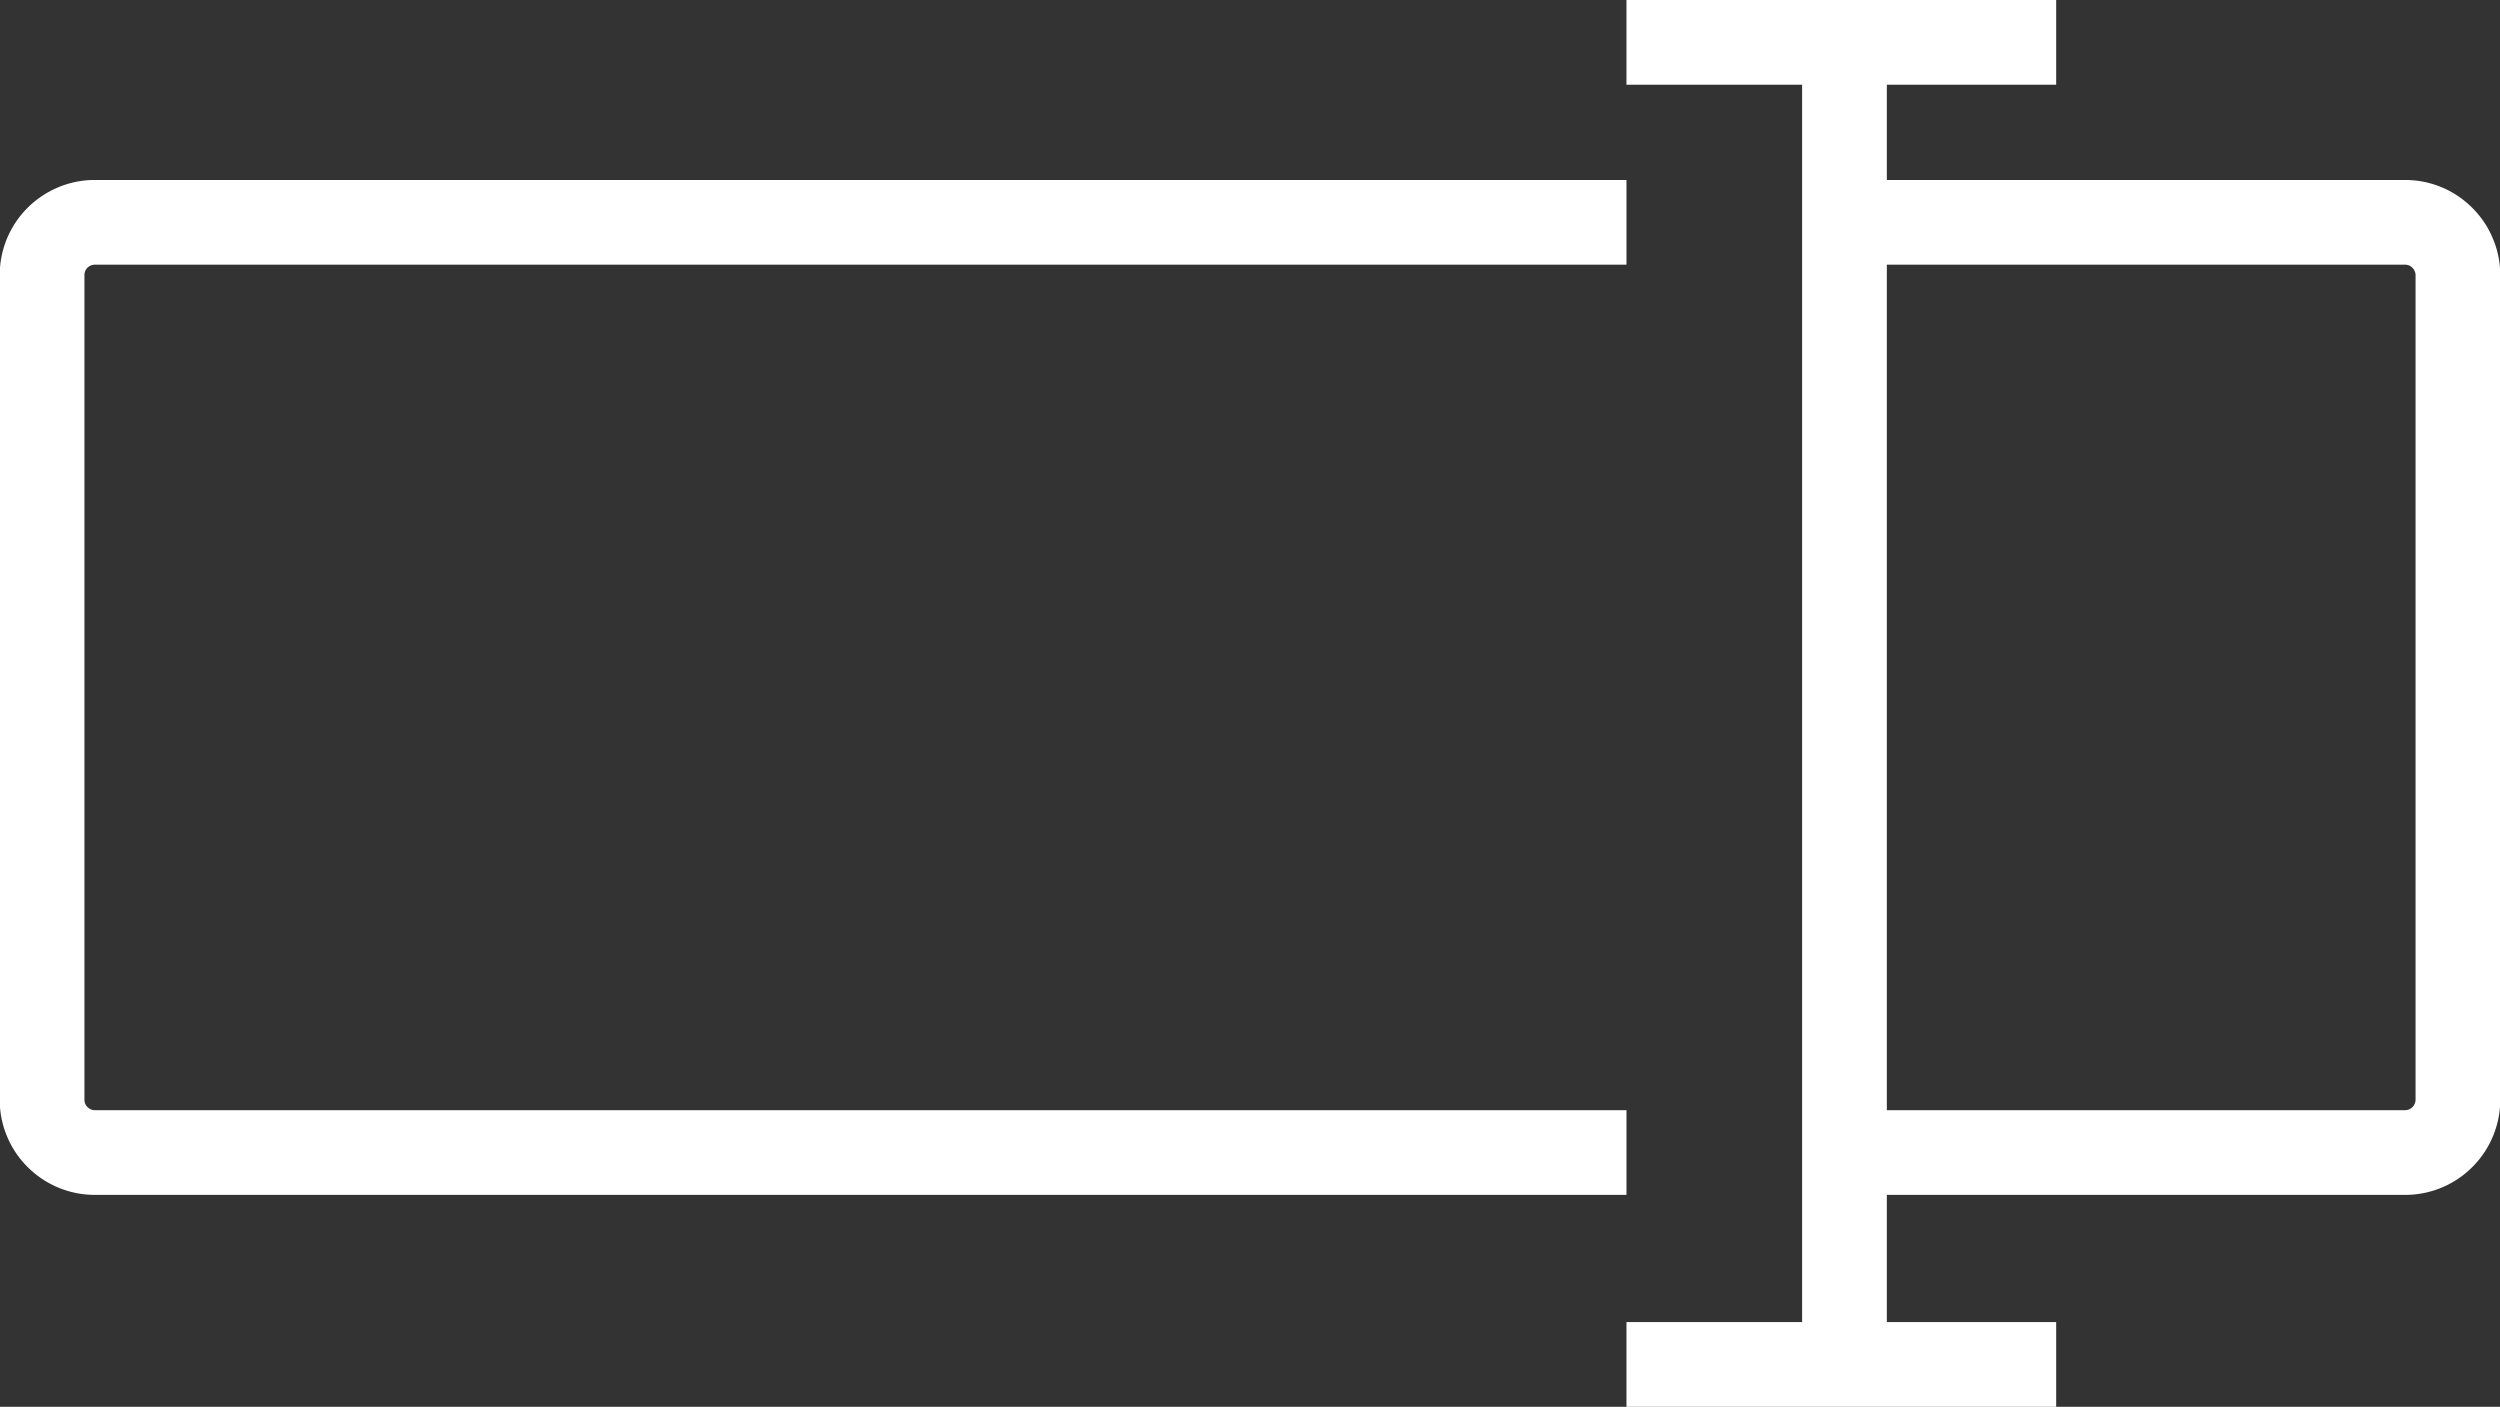 <?xml version="1.0" encoding="UTF-8"?> <svg xmlns="http://www.w3.org/2000/svg" xmlns:xlink="http://www.w3.org/1999/xlink" width="26.559" height="14.945" viewBox="0 0 26.559 14.945"><rect x="0" y="0" width="26.559" height="14.945" fill="#333333" stroke="none"/><defs><clipPath id="clip-path"><rect id="Rectangle_748" data-name="Rectangle 748" width="26.559" height="14.945" transform="translate(0 0)" fill="none"></rect></clipPath></defs><g id="Ic-Field" transform="translate(0 0)"><g id="Group_1420" data-name="Group 1420" clip-path="url(#clip-path)"><path id="Path_1635" data-name="Path 1635" d="M19.413,2.362h6.134a.554.554,0,0,1,.4.165.543.543,0,0,1,.12.178.55.55,0,0,1,.045.219v8.759a.563.563,0,0,1-.343.517.556.556,0,0,1-.219.044H19.413" fill="none" stroke="#fff" stroke-miterlimit="10" stroke-width="0.9"></path><path id="Path_1636" data-name="Path 1636" d="M17.279,12.244H1.011a.558.558,0,0,1-.4-.165.543.543,0,0,1-.12-.178.549.549,0,0,1-.044-.219V2.923a.559.559,0,0,1,.343-.517.548.548,0,0,1,.218-.044H17.279" fill="none" stroke="#fff" stroke-miterlimit="10" stroke-width="0.9"></path><line id="Line_109" data-name="Line 109" x2="4.565" transform="translate(17.279 14.495)" fill="none" stroke="#fff" stroke-miterlimit="10" stroke-width="0.9"></line><line id="Line_110" data-name="Line 110" y2="14.069" transform="translate(19.595 0.45)" fill="none" stroke="#fff" stroke-miterlimit="10" stroke-width="0.9"></line><line id="Line_111" data-name="Line 111" x2="4.565" transform="translate(17.279 0.45)" fill="none" stroke="#fff" stroke-miterlimit="10" stroke-width="0.9"></line></g></g></svg> 